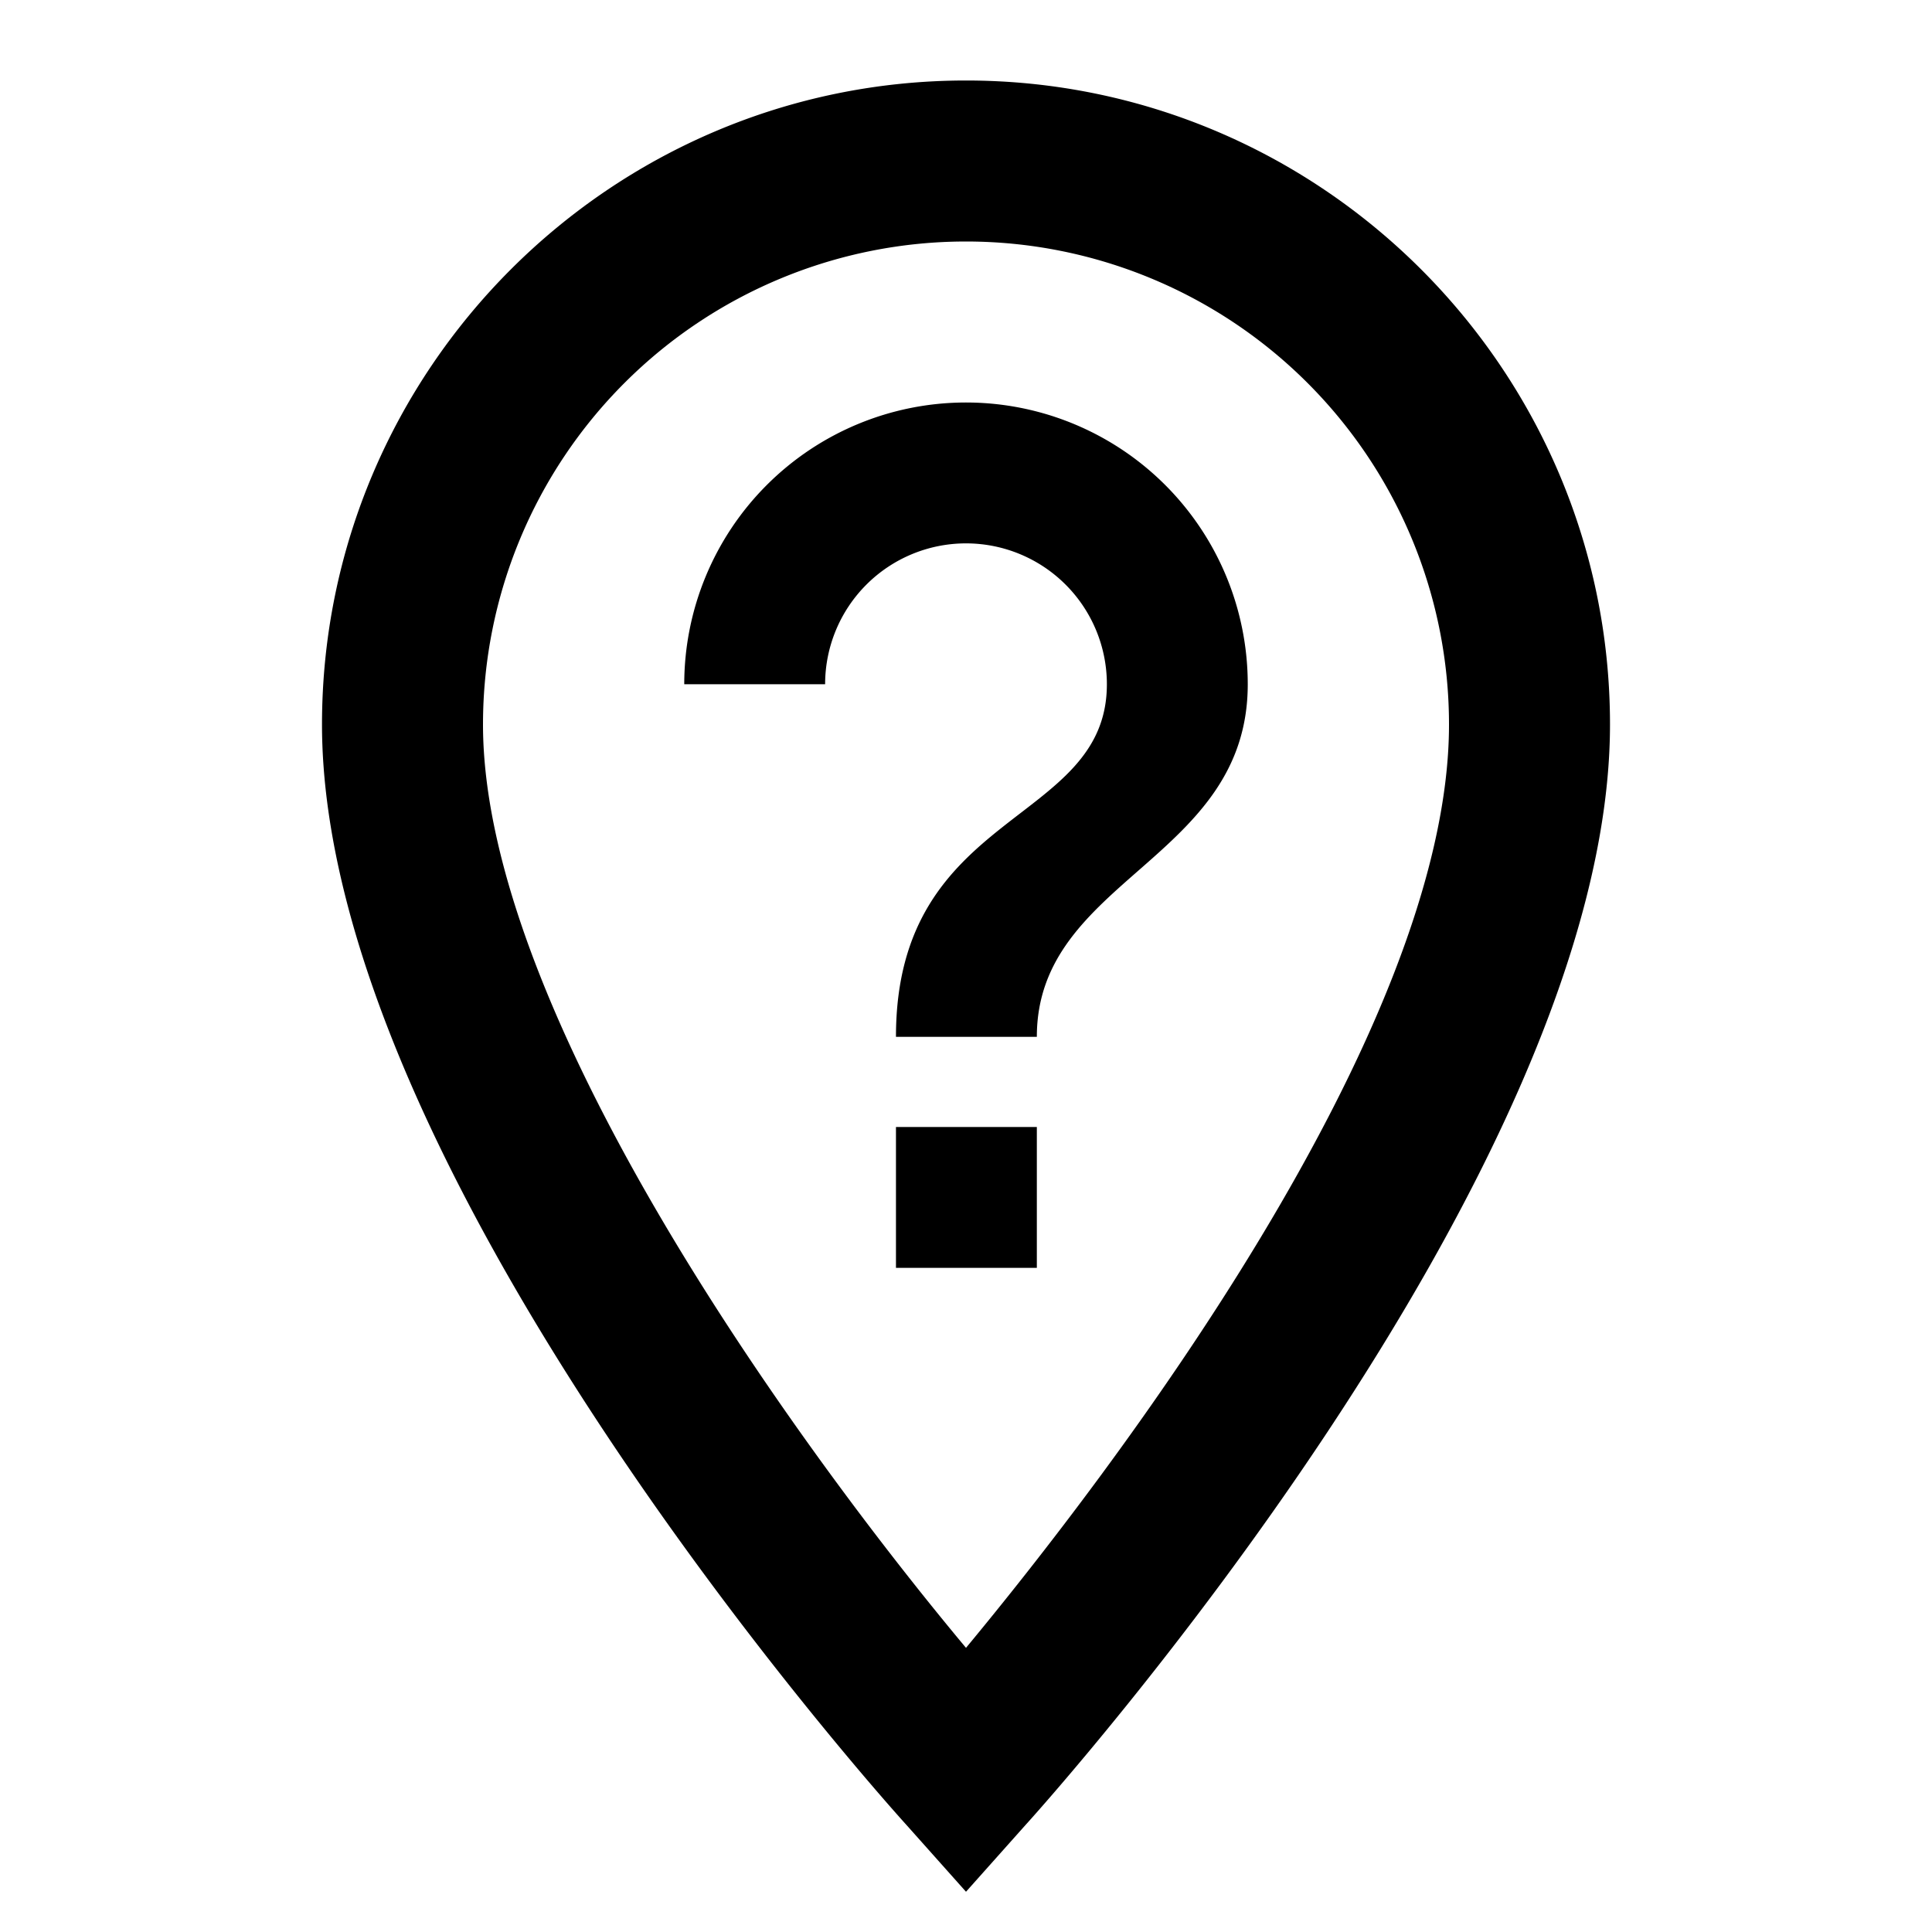 <?xml version="1.0" encoding="utf-8"?>
<!-- Generator: www.svgicons.com -->
<svg xmlns="http://www.w3.org/2000/svg" width="800" height="800" viewBox="0 0 24 24">
<path fill="currentColor" d="M12 1C7.59 1 4 4.59 4 9c0 5.57 6.96 13.34 7.26 13.67l.74.83l.74-.83C13.04 22.34 20 14.57 20 9c0-4.41-3.59-8-8-8m0 19.47C9.82 17.86 6 12.54 6 9a6 6 0 0 1 6-6a6 6 0 0 1 6 6c0 3.83-4.25 9.36-6 11.47M11.13 14h1.75v1.75h-1.75M12 5a3.5 3.5 0 0 0-3.5 3.5h1.75A1.75 1.75 0 0 1 12 6.75a1.75 1.75 0 0 1 1.75 1.75c0 1.76-2.62 1.54-2.62 4.38h1.75c0-1.97 2.62-2.19 2.62-4.38A3.5 3.5 0 0 0 12 5"/>
</svg>